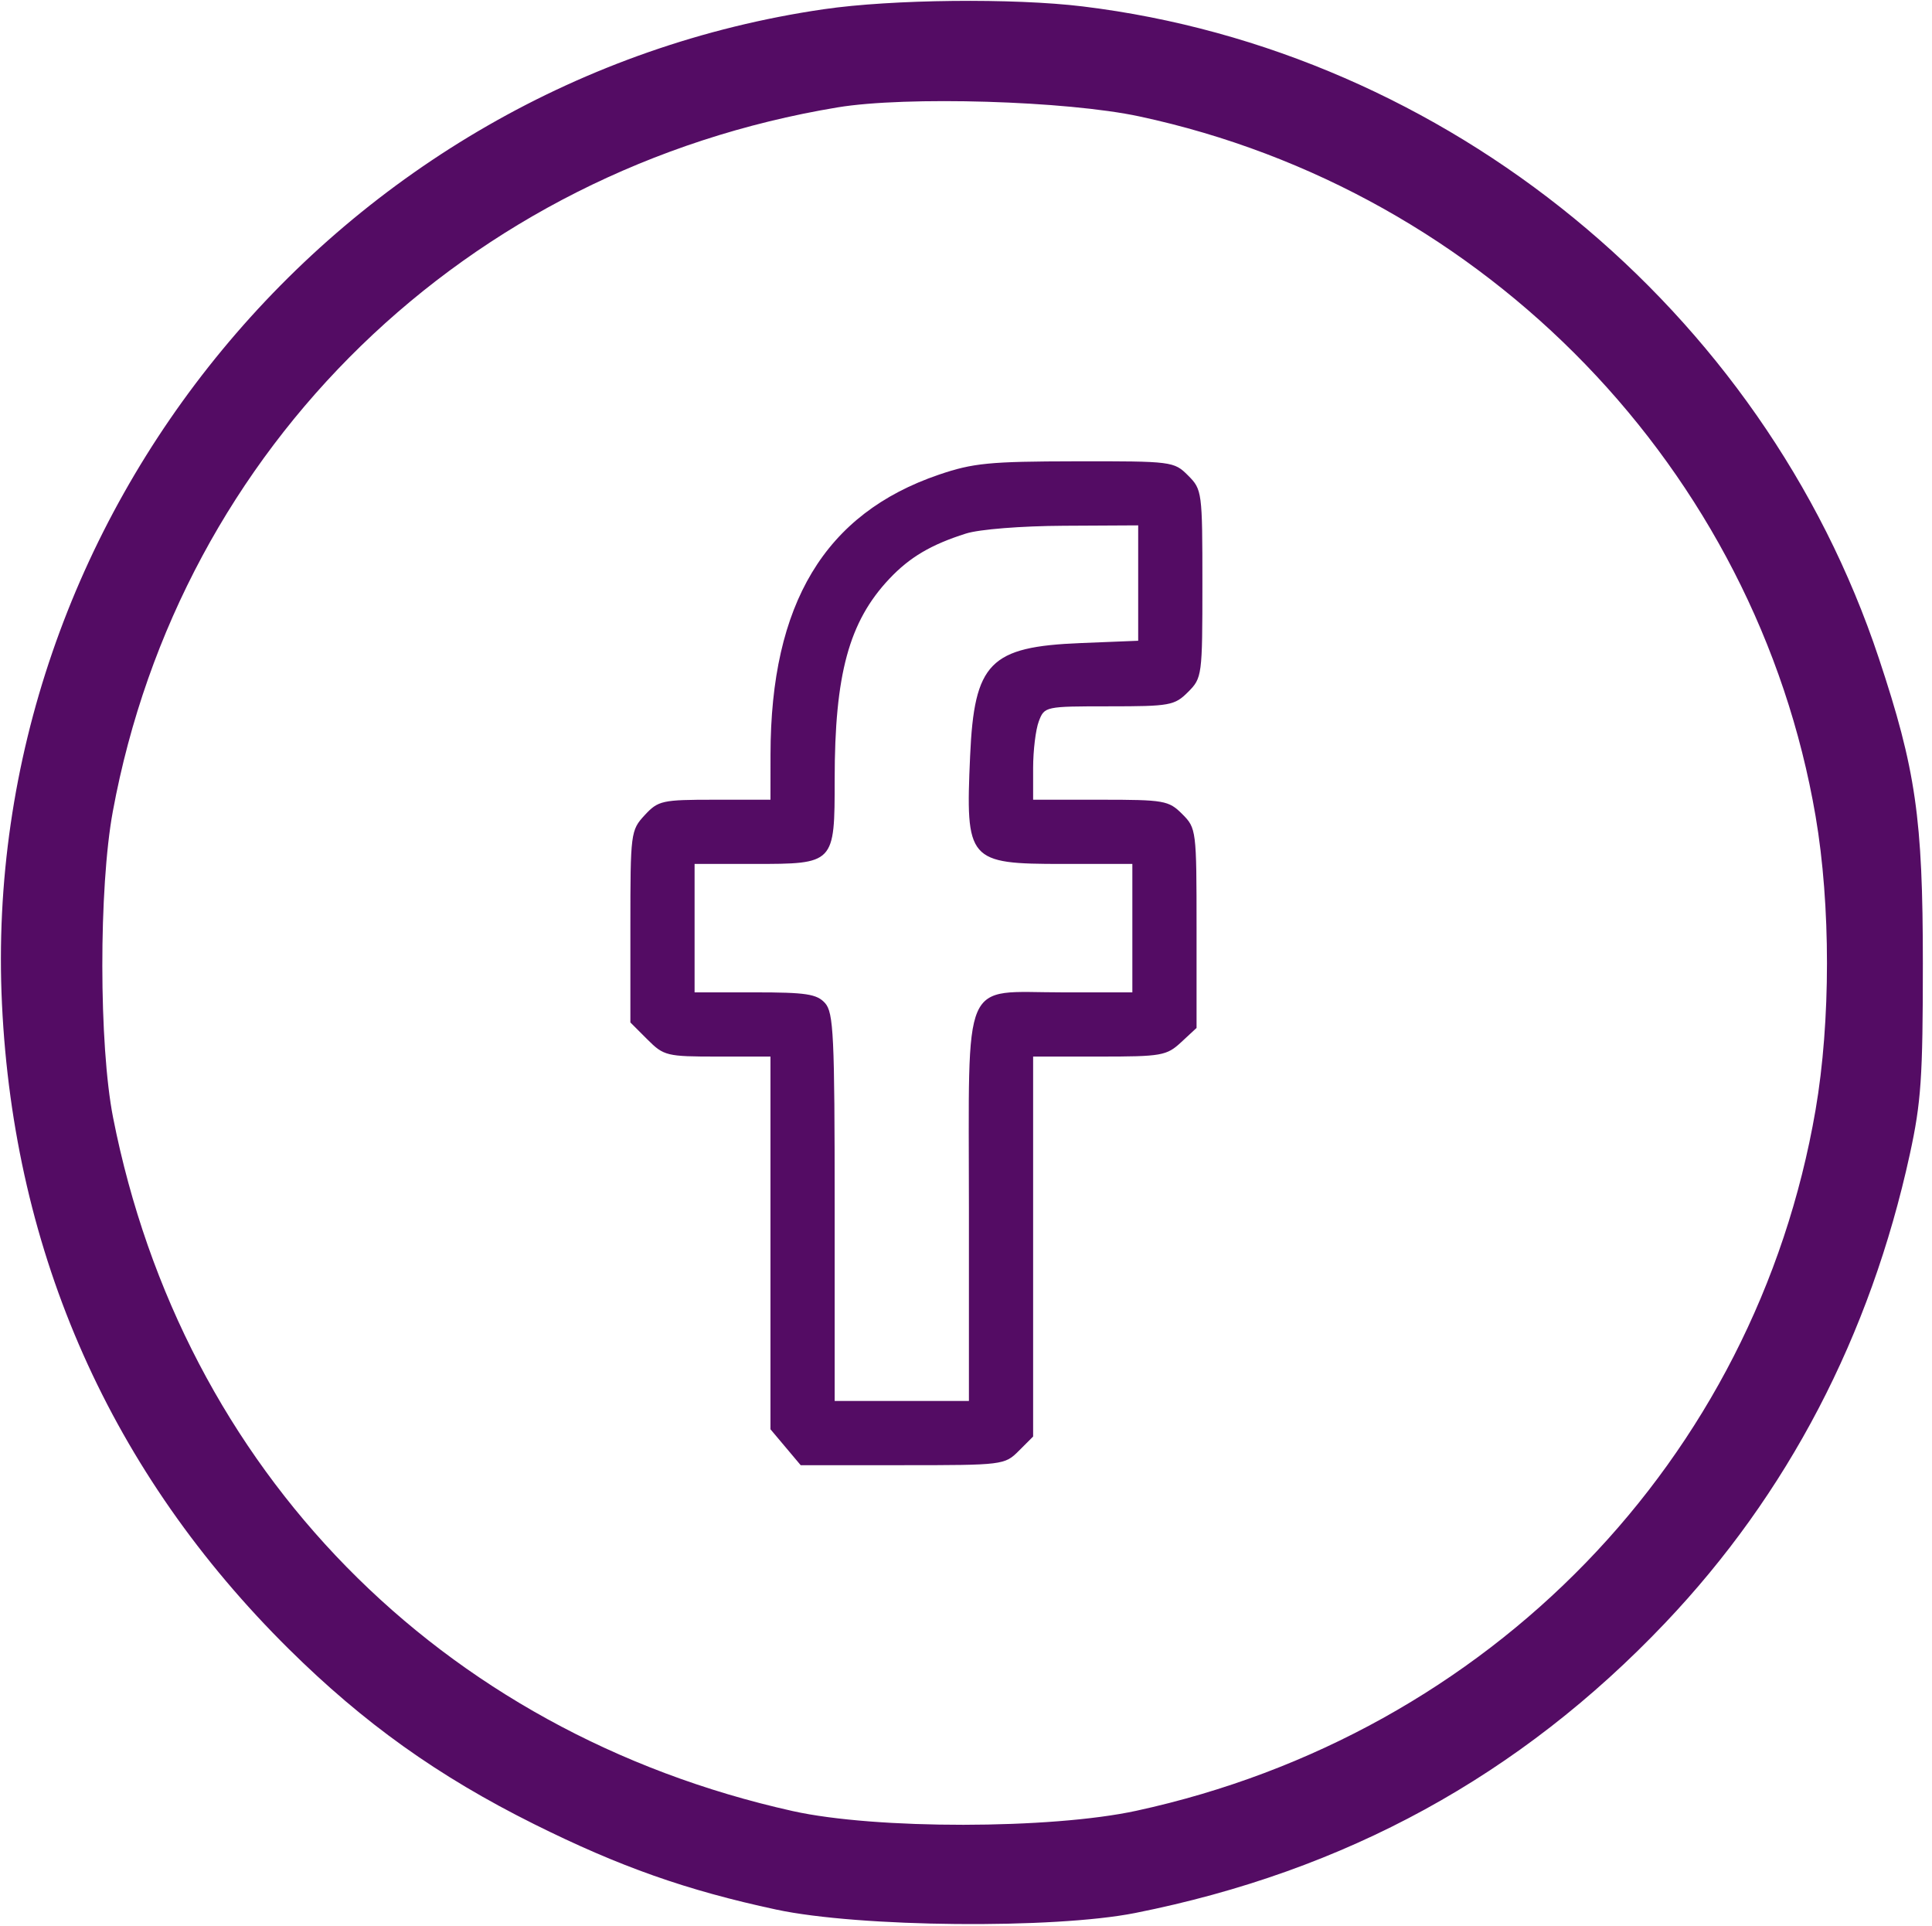 <svg xmlns="http://www.w3.org/2000/svg" width="331" height="330" viewBox="0 0 331 330" version="1.1"><path d="" stroke="none" fill="#580c64" fill-rule="evenodd"/><path d="M 141.159 1.576 C 58.003 13.688, -3.653 88.305, 0.338 172 C 2.385 214.921, 19.046 252.376, 49.492 282.500 C 62.343 295.216, 75.067 304.298, 91.500 312.486 C 106.144 319.782, 117.637 323.838, 133 327.130 C 147.187 330.170, 180.553 330.484, 194.500 327.709 C 230.547 320.537, 260.408 304.196, 285.279 278.030 C 306.281 255.935, 320.409 228.878, 327.198 197.749 C 329.141 188.837, 329.433 184.566, 329.433 165 C 329.433 140.178, 328.227 131.824, 321.888 112.751 C 302.038 53.016, 247.899 8.698, 185.500 1.101 C 173.634 -0.343, 152.802 -0.120, 141.159 1.576 M 143.500 18.395 C 79.826 28.966, 30.875 76.512, 19.330 139 C 16.912 152.088, 16.936 179.086, 19.377 191.464 C 31.279 251.824, 75.335 296.769, 135.817 310.253 C 149.972 313.409, 180.037 313.382, 194.688 310.200 C 255.184 297.062, 300.761 250.040, 311.050 190.151 C 313.657 174.975, 313.659 155.054, 311.055 139.819 C 300.920 80.538, 254.675 32.688, 195.199 19.942 C 182.722 17.268, 155.244 16.446, 143.500 18.395 M 160.856 81.316 C 141.308 87.979, 132.033 103.390, 132.008 129.250 L 132 137 122.452 137 C 113.412 137, 112.774 137.141, 110.452 139.646 C 108.056 142.232, 108 142.668, 108 158.723 L 108 175.154 110.923 178.077 C 113.724 180.878, 114.224 181, 122.923 181 L 132 181 132 212.923 L 132 244.847 134.589 247.923 L 137.178 251 154.634 251 C 171.835 251, 172.127 250.964, 174.545 248.545 L 177 246.091 177 213.545 L 177 181 188.354 181 C 199.020 181, 199.868 180.851, 202.354 178.548 L 205 176.095 205 159.002 C 205 142.187, 204.960 141.869, 202.545 139.455 C 200.223 137.132, 199.470 137, 188.545 137 L 177 137 177 131.565 C 177 128.576, 177.439 124.976, 177.975 123.565 C 178.941 121.025, 179.058 121, 190.021 121 C 200.441 121, 201.235 120.856, 203.545 118.545 C 205.948 116.143, 206 115.751, 206 100 C 206 84.249, 205.948 83.857, 203.545 81.455 C 201.132 79.041, 200.810 79, 184.295 79.026 C 169.510 79.049, 166.705 79.323, 160.856 81.316 M 165.500 91.399 C 159.517 93.291, 155.850 95.458, 152.358 99.165 C 145.451 106.496, 143 115.497, 143 133.529 C 143 147.996, 142.996 148, 129.171 148 L 119 148 119 159 L 119 170 129.345 170 C 138.097 170, 139.945 170.282, 141.345 171.829 C 142.815 173.453, 143 177.366, 143 206.829 L 143 240 154.500 240 L 166 240 166 207 C 166 166.630, 164.543 170, 182 170 L 194 170 194 159 L 194 148 182.071 148 C 165.837 148, 165.404 147.496, 166.205 129.504 C 166.916 113.501, 169.574 110.789, 185.162 110.163 L 195 109.767 195 99.884 L 195 90 182.250 90.067 C 174.940 90.105, 167.793 90.674, 165.500 91.399" stroke="none" fill="#540c64" fill-rule="evenodd"/></svg>